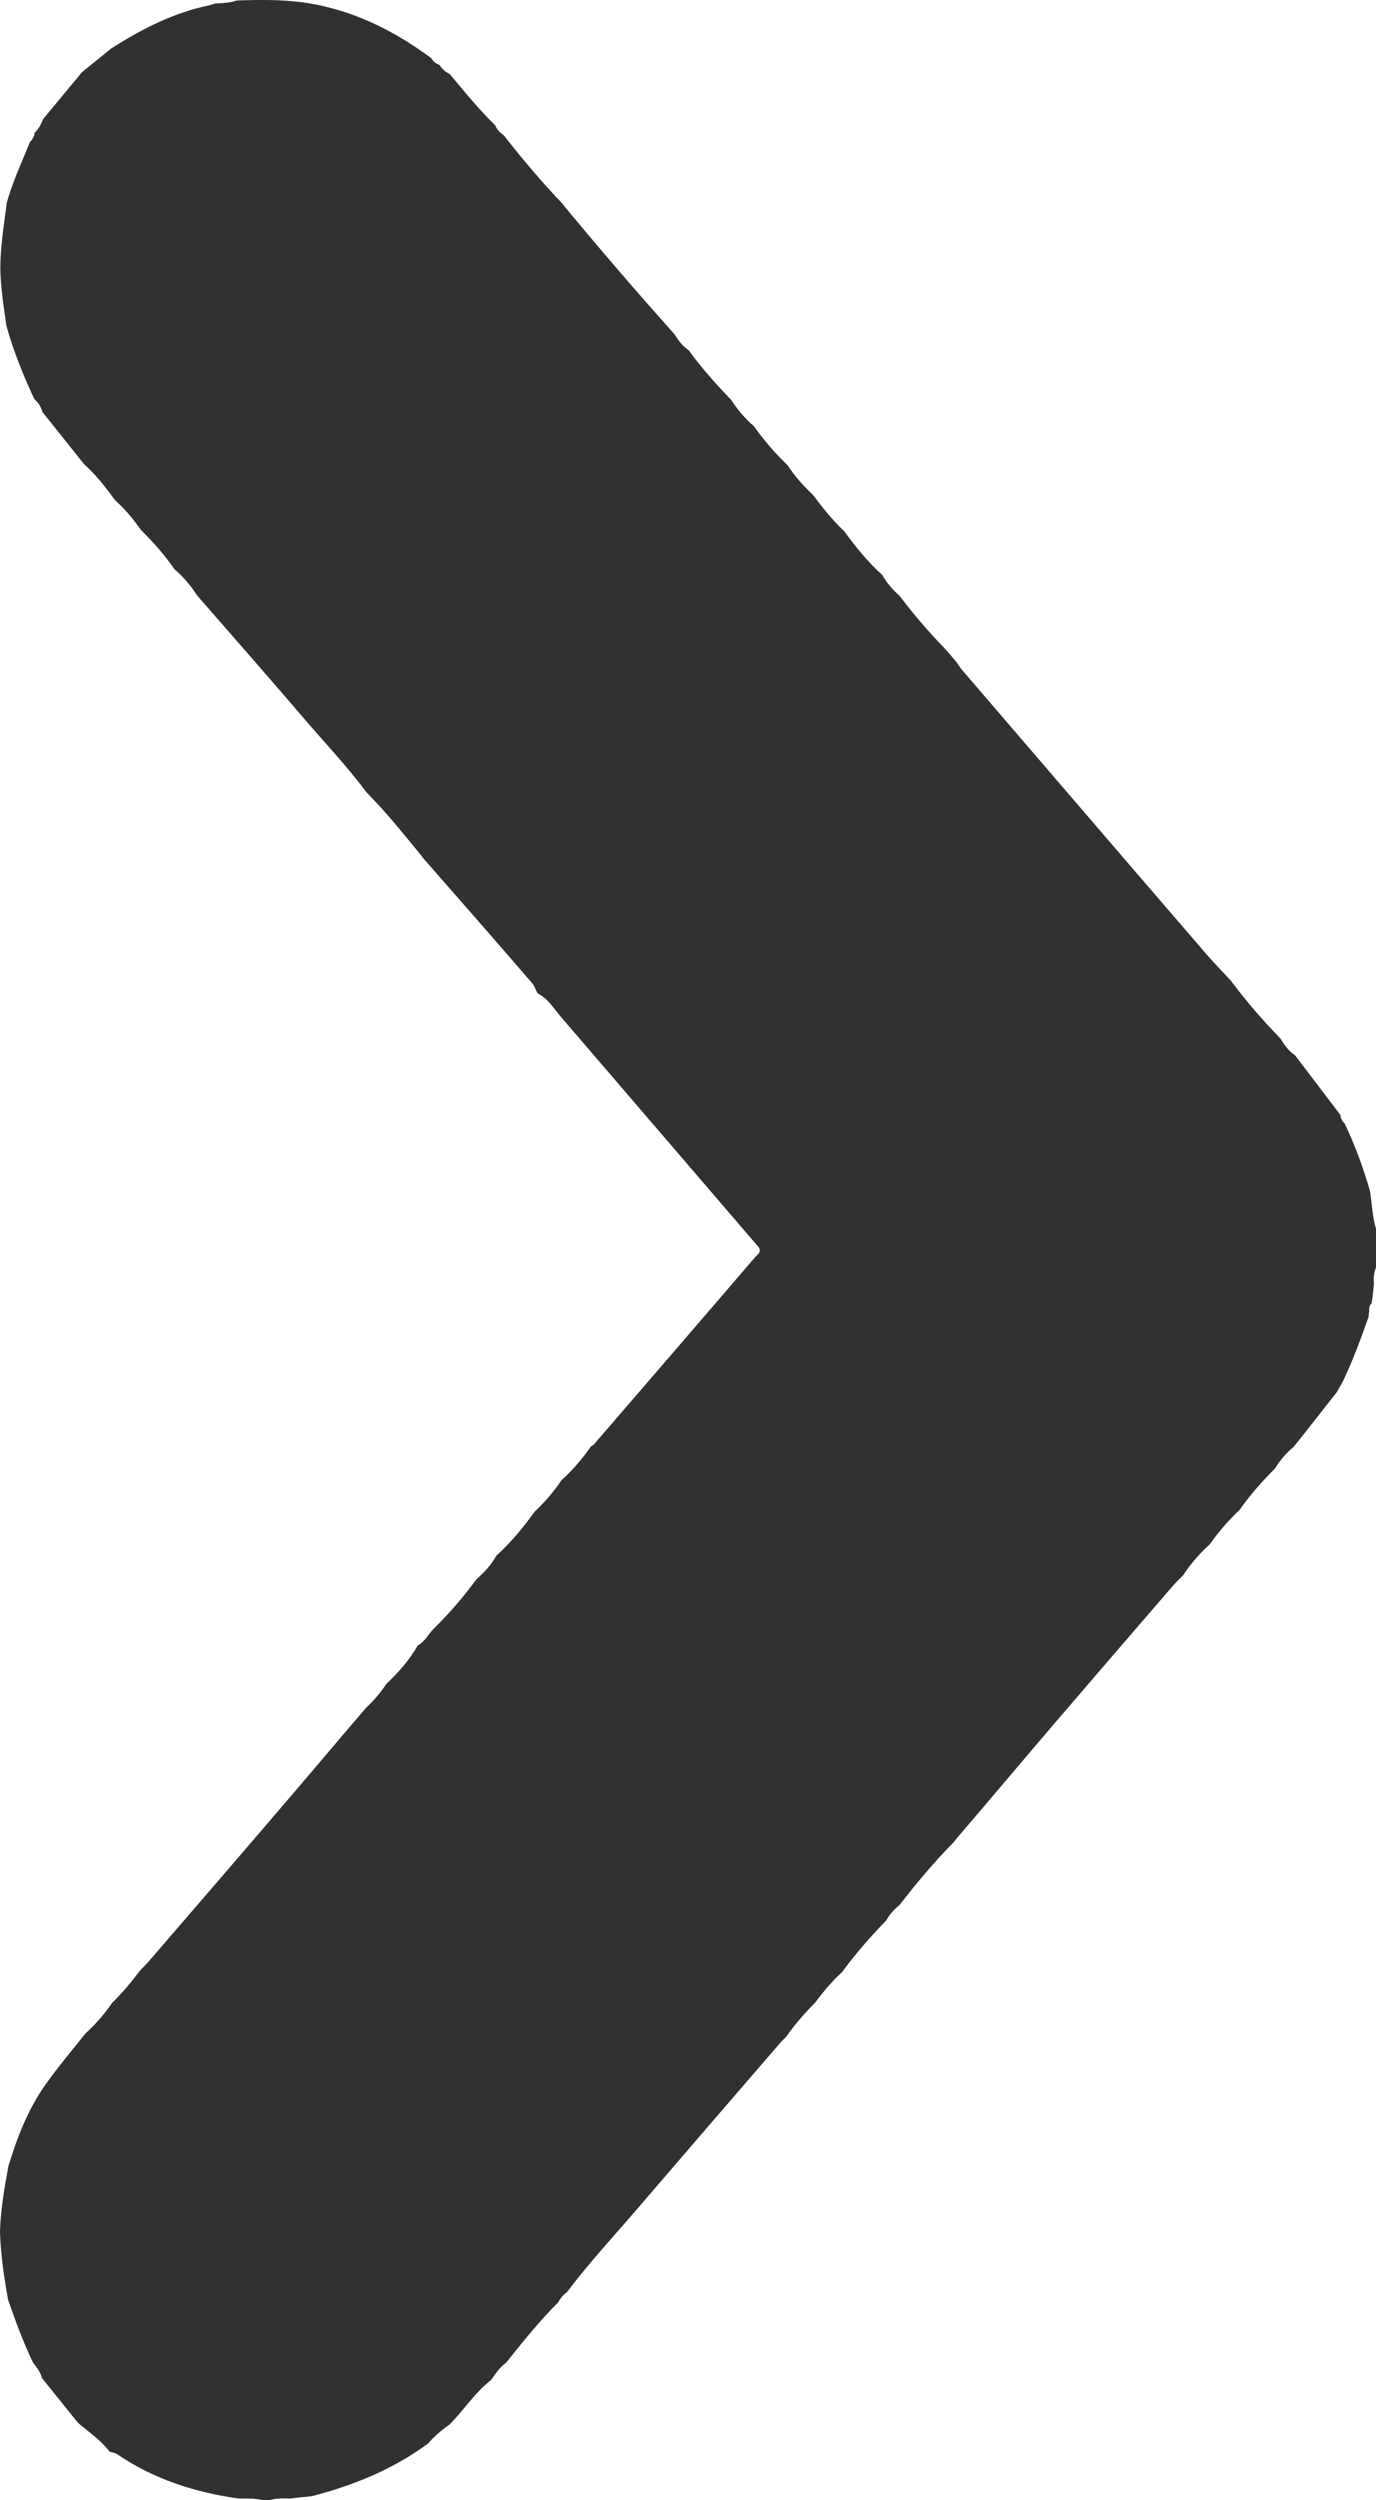 <svg width="38" height="69" viewBox="0 0 38 69" fill="none" xmlns="http://www.w3.org/2000/svg">
<path d="M12.413 66.912C12.199 67.062 11.995 67.231 11.818 67.437C10.852 68.148 9.765 68.588 8.613 68.888C8.464 68.906 8.315 68.916 8.167 68.934C8.12 68.944 8.065 68.944 8.018 68.953C7.814 68.944 7.619 68.944 7.423 69C7.368 69 7.321 69 7.266 69C7.043 68.944 6.82 68.953 6.597 68.953C5.389 68.785 4.246 68.42 3.233 67.727C3.178 67.689 3.094 67.68 3.029 67.661C2.787 67.343 2.453 67.118 2.155 66.865C1.821 66.454 1.496 66.042 1.161 65.63C1.115 65.461 1.013 65.33 0.911 65.199C0.641 64.637 0.427 64.057 0.223 63.467C0.111 62.84 0.019 62.222 0 61.586C0.019 60.977 0.121 60.378 0.232 59.779C0.474 58.983 0.771 58.215 1.254 57.532C1.598 57.045 1.988 56.586 2.36 56.118C2.639 55.865 2.889 55.575 3.103 55.266C3.382 54.995 3.623 54.705 3.856 54.396C3.93 54.311 4.014 54.236 4.088 54.152C5.305 52.739 6.522 51.334 7.73 49.921C8.529 48.994 9.31 48.058 10.109 47.131C10.322 46.934 10.508 46.71 10.675 46.466C11.01 46.148 11.307 45.811 11.539 45.408C11.735 45.305 11.827 45.099 11.976 44.95C12.403 44.528 12.803 44.07 13.156 43.583C13.37 43.396 13.565 43.19 13.704 42.937C14.104 42.572 14.447 42.16 14.763 41.72C15.042 41.458 15.293 41.167 15.507 40.849C15.822 40.568 16.083 40.25 16.324 39.913C16.343 39.904 16.371 39.885 16.389 39.876C17.876 38.153 19.372 36.421 20.849 34.699C20.914 34.624 21.044 34.558 20.951 34.418C19.13 32.302 17.318 30.186 15.497 28.07C15.293 27.836 15.135 27.555 14.847 27.415C14.791 27.312 14.754 27.2 14.689 27.125C13.704 25.983 12.71 24.85 11.716 23.717C11.679 23.67 11.651 23.633 11.614 23.586C11.131 22.996 10.657 22.407 10.118 21.863C9.57 21.124 8.929 20.459 8.334 19.757C7.377 18.643 6.411 17.538 5.444 16.434C5.268 16.162 5.064 15.919 4.813 15.704C4.543 15.31 4.227 14.955 3.884 14.617C3.679 14.318 3.447 14.046 3.178 13.803C2.917 13.447 2.648 13.101 2.323 12.811C1.942 12.333 1.552 11.847 1.171 11.369C1.133 11.229 1.059 11.107 0.948 11.013C0.641 10.358 0.372 9.693 0.177 8.991C0.102 8.467 0.019 7.943 0.009 7.409C0.009 6.8 0.111 6.201 0.186 5.602C0.344 5.022 0.604 4.479 0.827 3.917C0.901 3.852 0.948 3.758 0.957 3.664C1.068 3.561 1.133 3.43 1.189 3.29L1.18 3.299C1.542 2.859 1.905 2.429 2.267 1.989C2.536 1.773 2.797 1.558 3.066 1.343C3.911 0.8 4.794 0.35 5.788 0.144C5.835 0.126 5.89 0.116 5.937 0.097C6.141 0.088 6.346 0.079 6.541 0.013C7.135 -0.006 7.73 -0.015 8.325 0.06C9.663 0.238 10.833 0.809 11.911 1.605C11.957 1.698 12.041 1.754 12.134 1.792C12.208 1.895 12.292 1.989 12.413 2.035C12.822 2.522 13.221 3.018 13.676 3.458C13.723 3.58 13.816 3.664 13.918 3.739C13.955 3.786 13.983 3.823 14.02 3.87C14.494 4.469 14.986 5.05 15.516 5.602C15.534 5.63 15.562 5.658 15.581 5.686C16.575 6.885 17.588 8.064 18.628 9.225C18.731 9.394 18.851 9.553 19.019 9.665C19.372 10.152 19.771 10.601 20.189 11.032C20.366 11.303 20.57 11.547 20.821 11.762C21.1 12.155 21.406 12.511 21.75 12.839C21.945 13.138 22.187 13.41 22.456 13.663C22.716 14.009 22.986 14.355 23.311 14.655C23.627 15.086 23.961 15.507 24.361 15.863C24.491 16.087 24.649 16.275 24.844 16.443C25.225 16.949 25.634 17.426 26.08 17.885C26.191 18.006 26.293 18.128 26.405 18.259C26.461 18.343 26.516 18.428 26.581 18.503C28.82 21.105 31.05 23.708 33.289 26.301C33.513 26.563 33.763 26.816 33.996 27.069C34.414 27.63 34.869 28.155 35.361 28.66C35.473 28.838 35.584 29.007 35.761 29.119C36.179 29.671 36.597 30.214 37.015 30.767C37.025 30.87 37.071 30.944 37.136 31.01C37.424 31.609 37.647 32.227 37.833 32.864C37.889 33.21 37.898 33.566 38 33.912C38 34.268 38 34.624 38 34.979C37.944 35.12 37.926 35.27 37.944 35.429C37.926 35.607 37.907 35.794 37.879 35.972C37.814 36.028 37.805 36.103 37.814 36.187C37.805 36.234 37.796 36.29 37.796 36.337C37.582 36.945 37.359 37.554 37.08 38.134C37.025 38.228 36.969 38.331 36.913 38.425C36.514 38.93 36.123 39.436 35.724 39.932C35.519 40.1 35.352 40.297 35.213 40.522C34.86 40.877 34.525 41.252 34.237 41.664C33.931 41.954 33.652 42.272 33.41 42.619C33.132 42.871 32.881 43.152 32.676 43.471C32.574 43.574 32.463 43.676 32.37 43.789C31.311 45.015 30.251 46.242 29.201 47.468C28.263 48.563 27.334 49.668 26.396 50.763C26.377 50.791 26.358 50.81 26.34 50.838C25.801 51.381 25.309 51.971 24.844 52.57C24.695 52.692 24.565 52.832 24.472 53.001C24.036 53.45 23.627 53.918 23.255 54.424C22.977 54.676 22.735 54.967 22.512 55.266C22.215 55.566 21.936 55.884 21.694 56.231C21.639 56.277 21.583 56.334 21.536 56.39C20.226 57.906 18.916 59.423 17.606 60.949C16.947 61.717 16.259 62.456 15.655 63.261C15.544 63.336 15.469 63.439 15.404 63.551C14.884 64.066 14.429 64.637 13.974 65.209C13.797 65.33 13.686 65.508 13.565 65.677C13.119 66.023 12.812 66.51 12.413 66.912Z" fill="#2F3230"/>
</svg>
